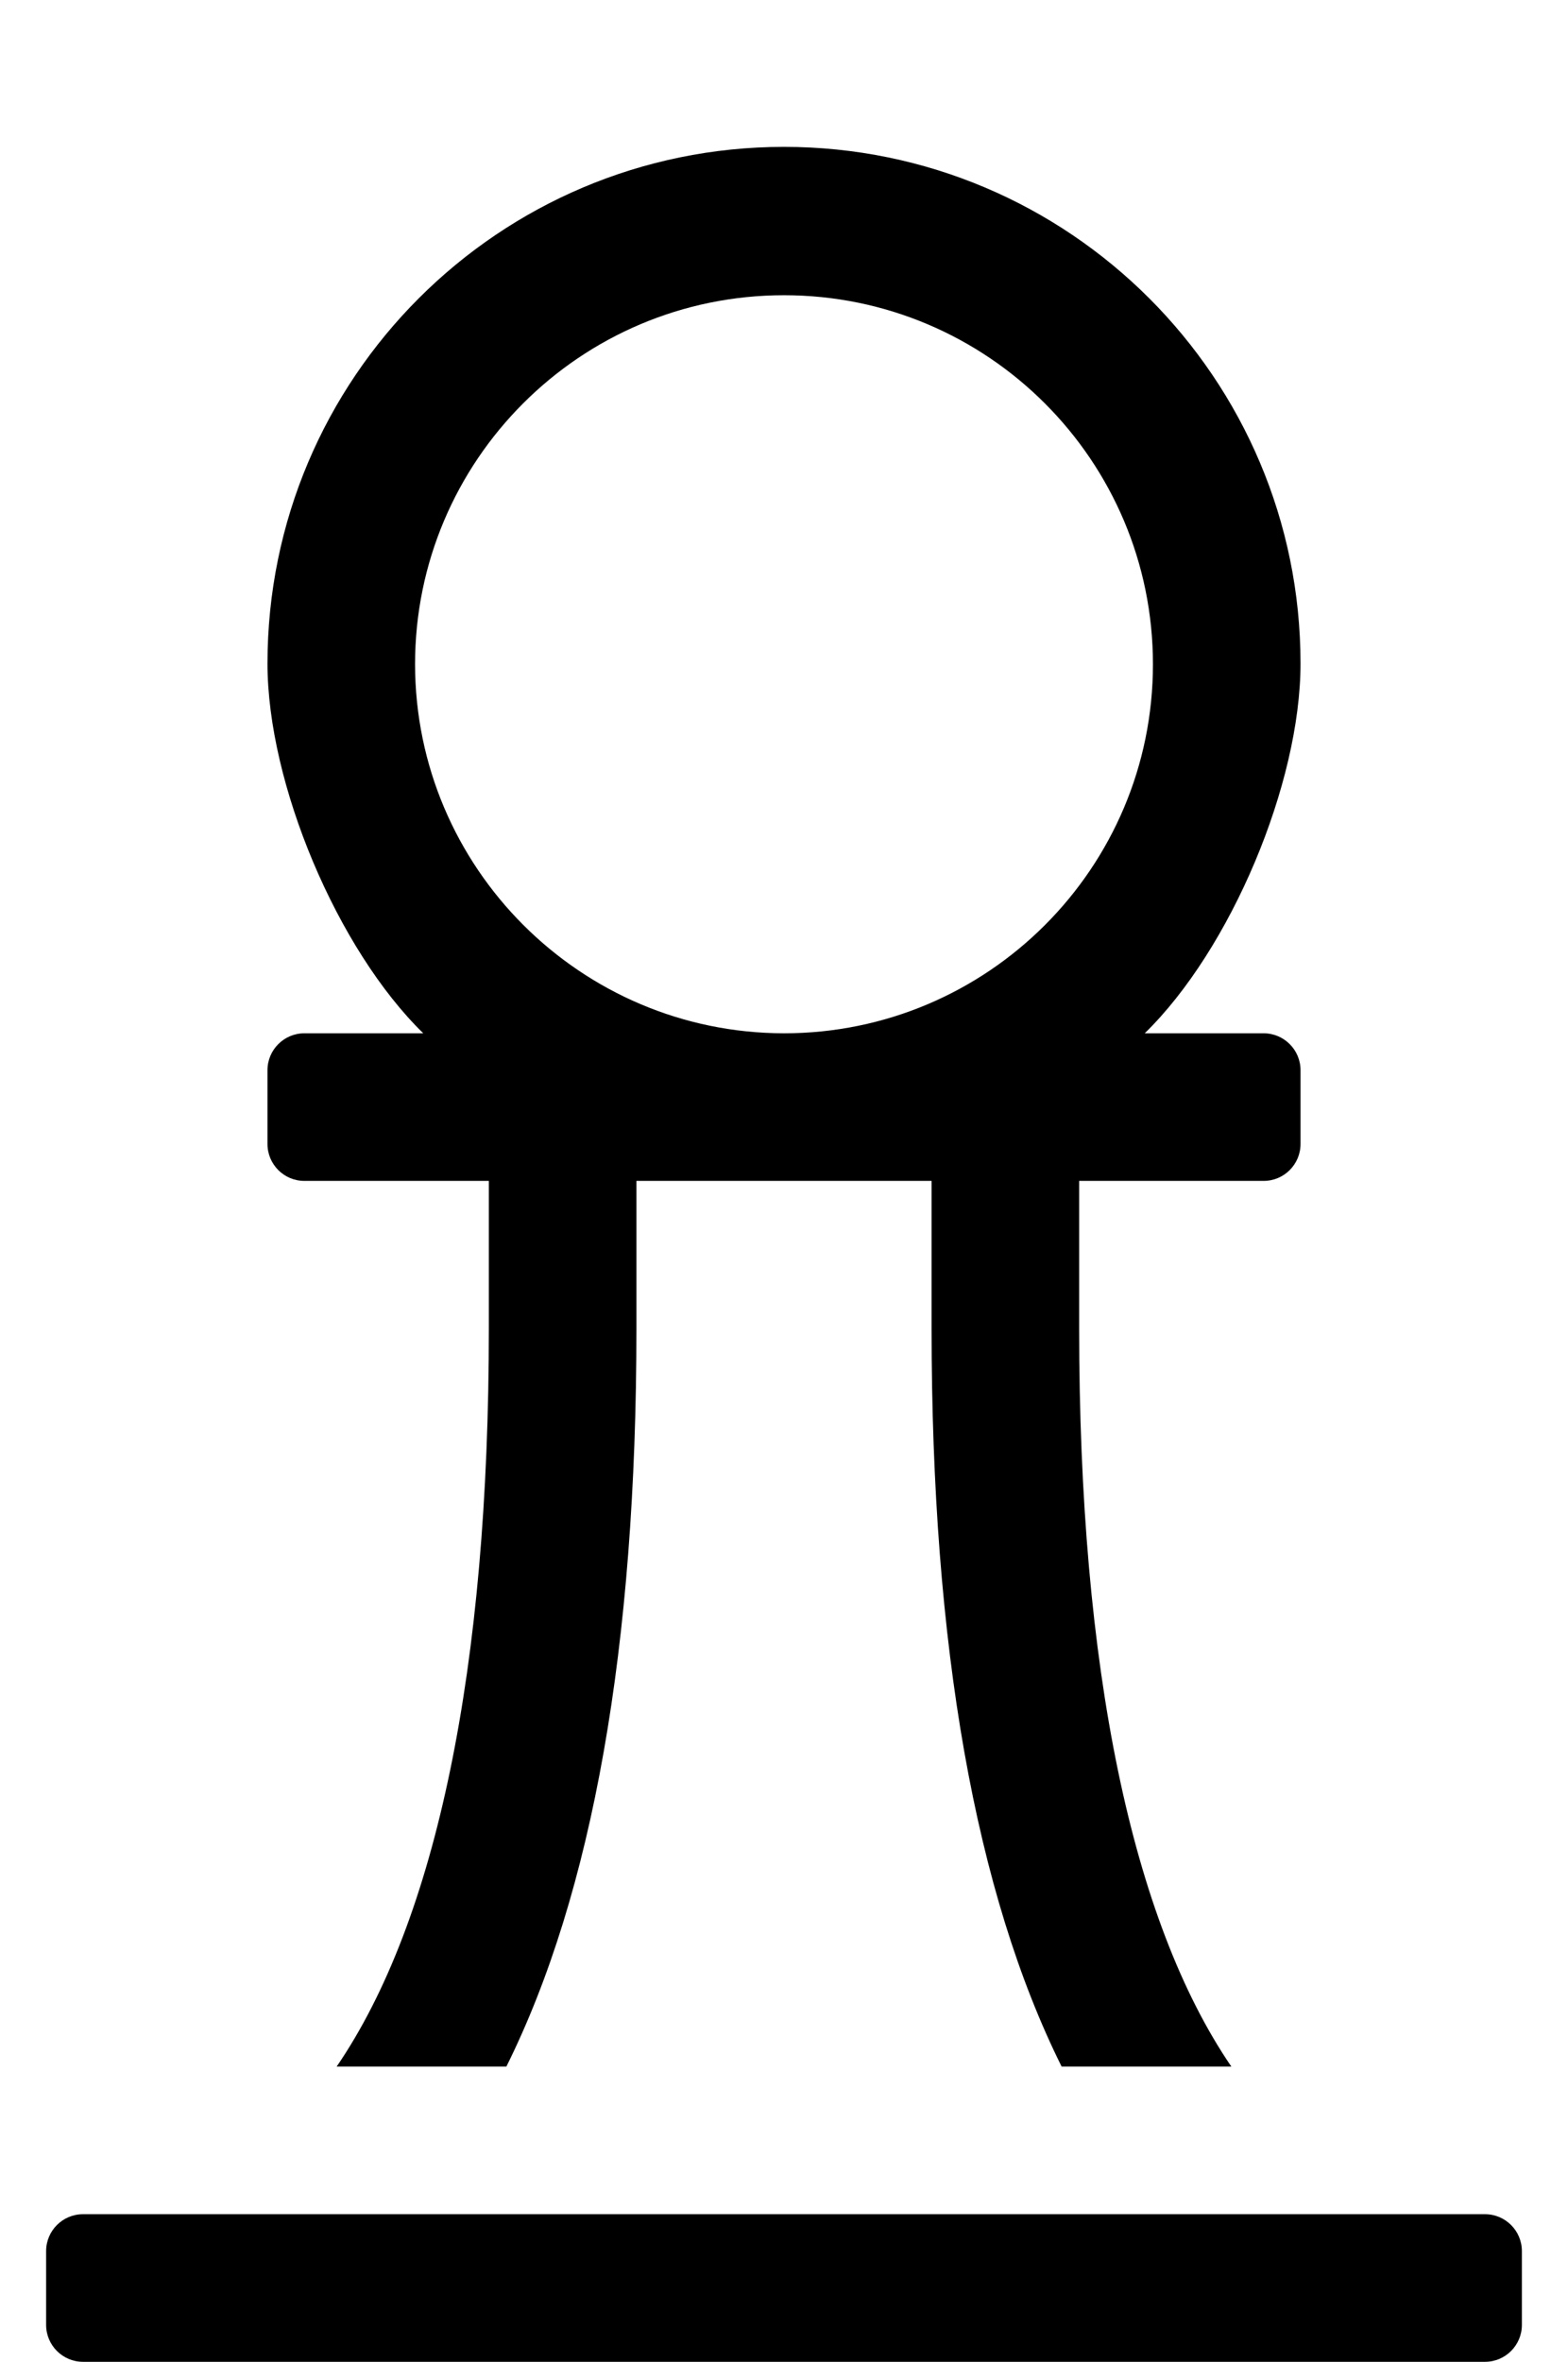 <?xml version="1.0" standalone="no"?>
<!DOCTYPE svg PUBLIC "-//W3C//DTD SVG 1.1//EN" "http://www.w3.org/Graphics/SVG/1.1/DTD/svg11.dtd" >
<svg xmlns="http://www.w3.org/2000/svg" xmlns:xlink="http://www.w3.org/1999/xlink" version="1.1" viewBox="-10 0 340 512">
   <path fill="currentColor"
d="M312 480c4.416 0 8 3.584 8 8v16c0 4.416 -3.584 8 -8 8h-304c-4.416 0 -8 -3.584 -8 -8v-16c0 -4.416 3.584 -8 8 -8h304zM56 256c-4.416 0 -8 -3.584 -8 -8v-16c0 -4.416 3.584 -8 8 -8h25.78
c-18.646 -18.195 -33.78 -54.107 -33.78 -80.16c0 -61.824 50.176 -112 112 -112s112 50.176 112 112c0 26.053 -15.134 61.965 -33.78 80.16h25.78c4.416 0 8 3.584 8 8v16c0 4.416 -3.584 8 -8 8h-40v32c0 73.62 11.4 128.34 33 160
h-36.8c-18.66 -37.54 -28.2 -91 -28.2 -160v-32h-64v32c0 69 -9.54 122.46 -28.2 160h-36.8c21.64 -31.66 33 -86.38 33 -160v-32h-40zM80 144c0.05 44.11 35.89 79.95 80 80c44.16 0 80 -35.84 80 -80s-35.84 -80 -80 -80
s-80 35.84 -80 80z" />
</svg>
